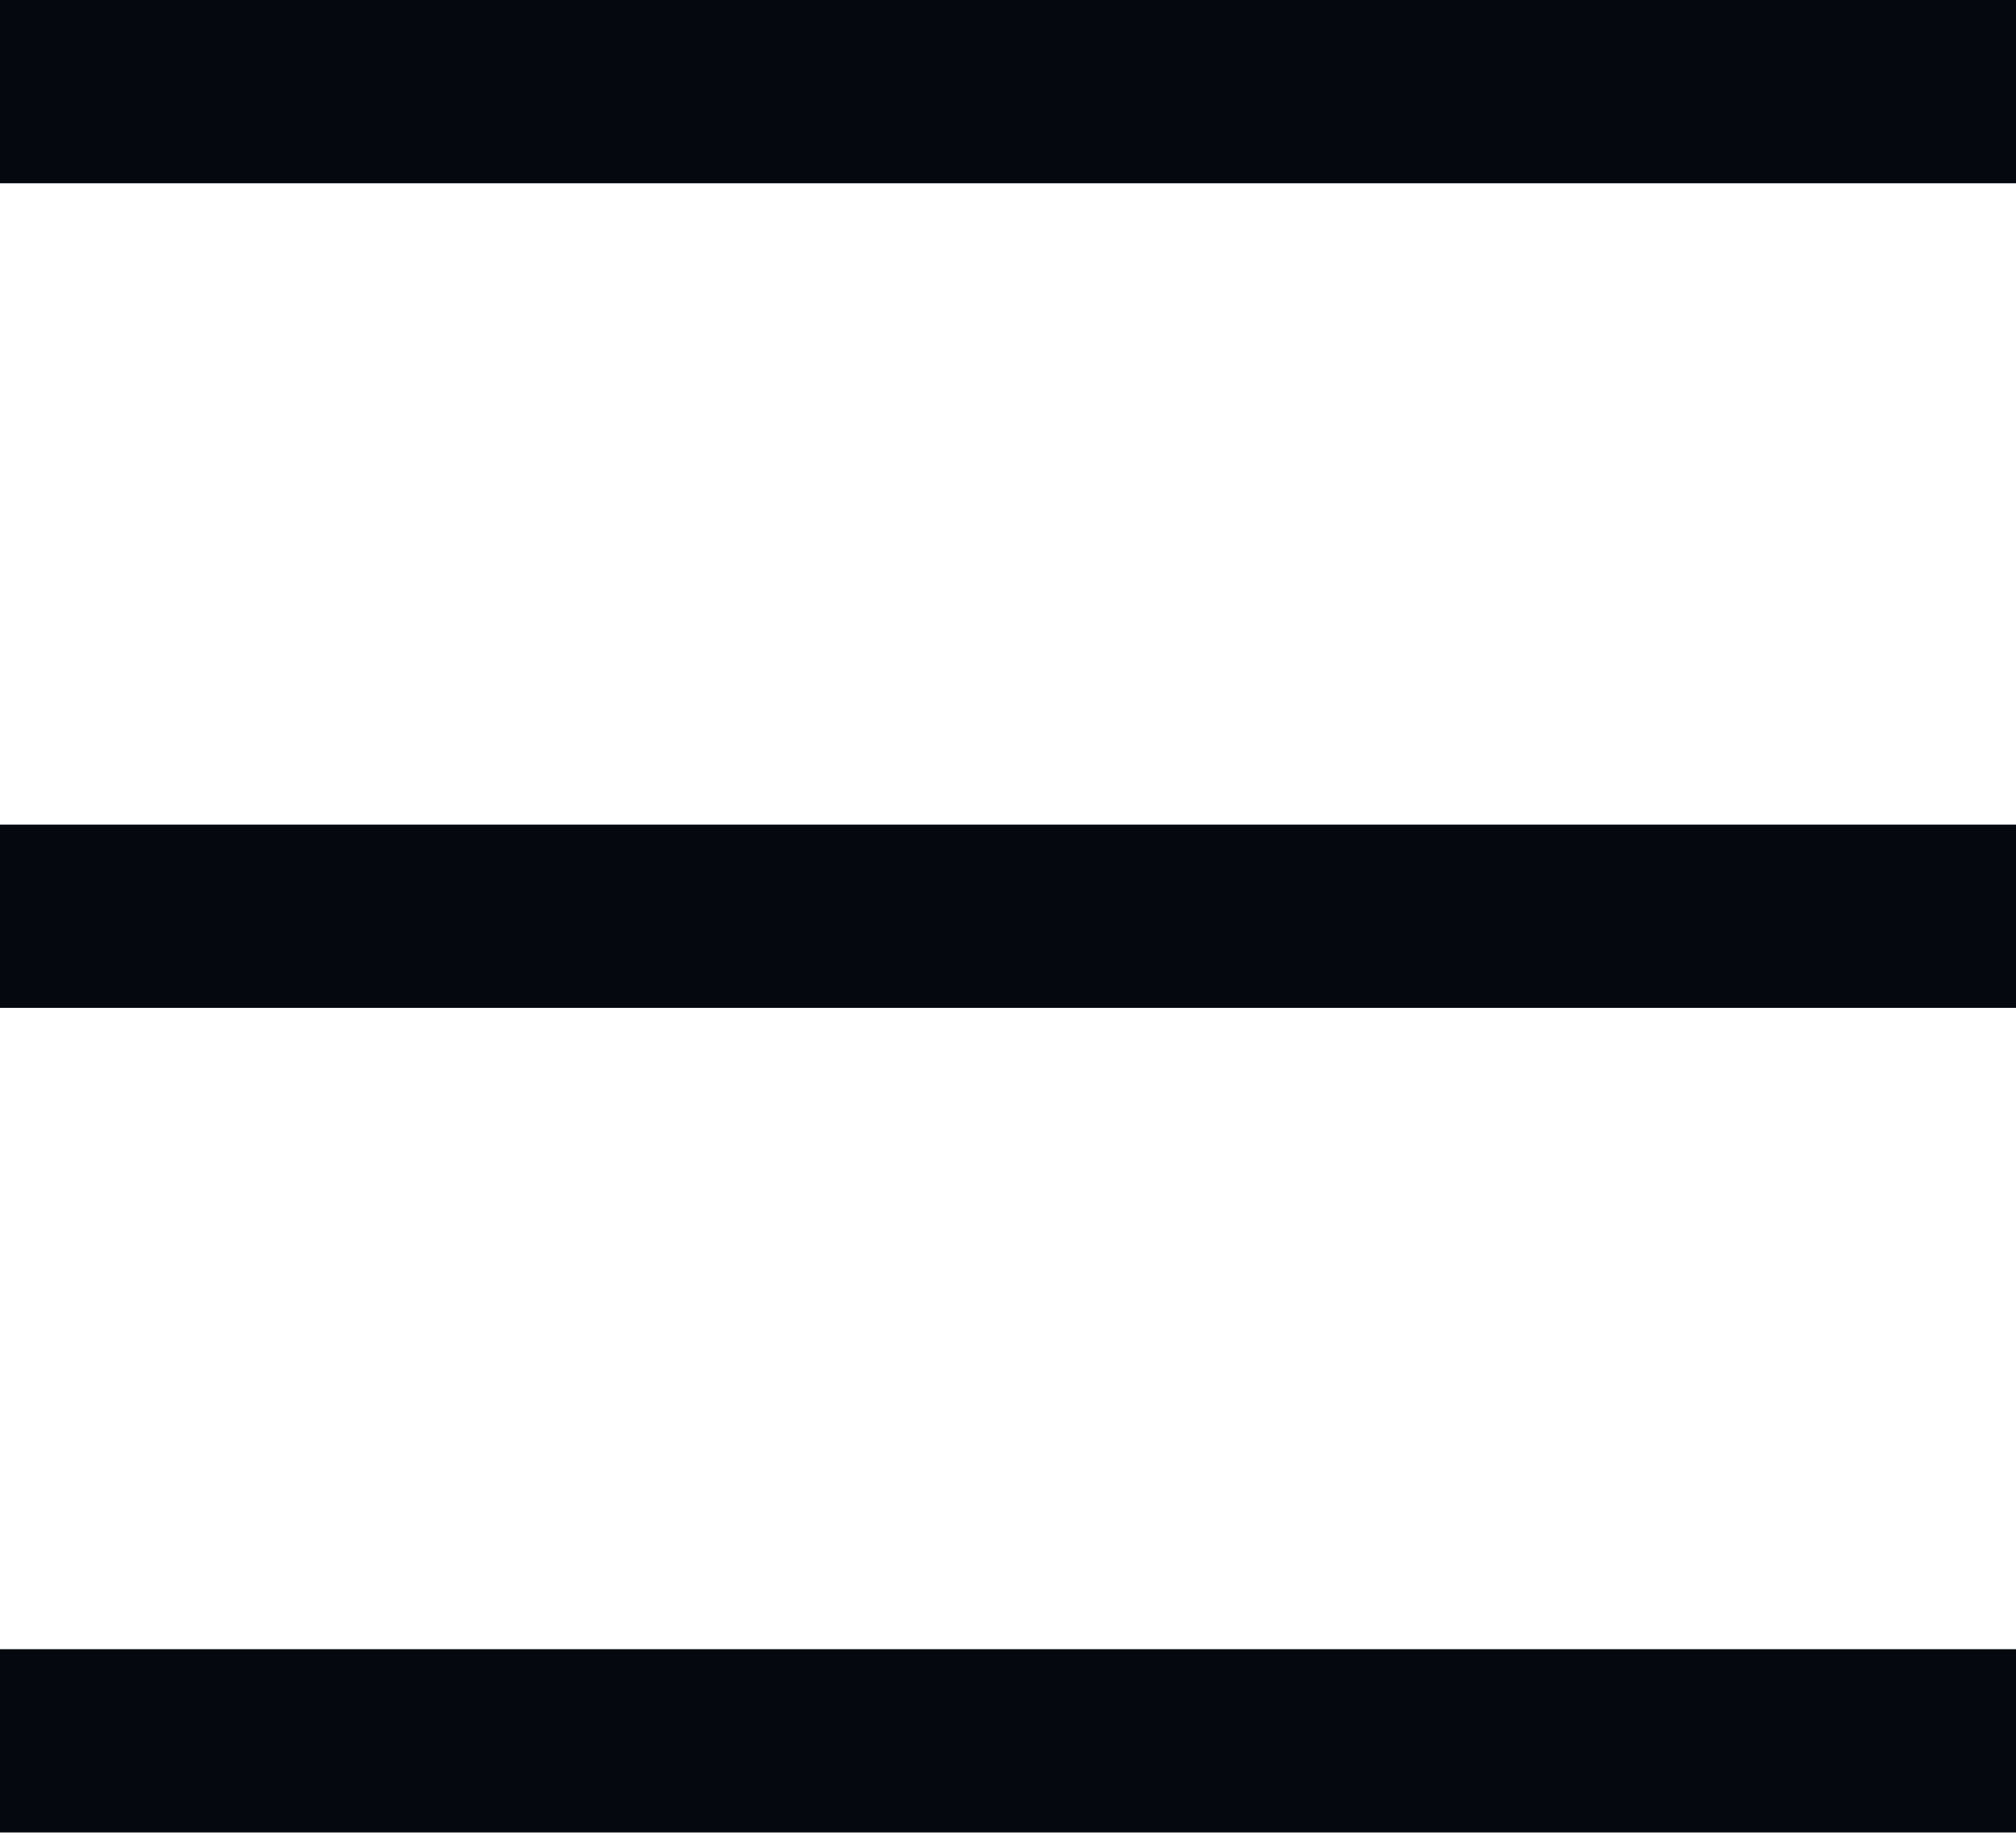 <svg width="24" height="22" viewBox="0 0 24 22" fill="none" xmlns="http://www.w3.org/2000/svg">
<path d="M24 0H0V2.182H24V0Z" fill="#05090F"/>
<path d="M24 9.818H0V12H24V9.818Z" fill="#05090F"/>
<path d="M24 19.636H0V21.818H24V19.636Z" fill="#05090F"/>
</svg>
